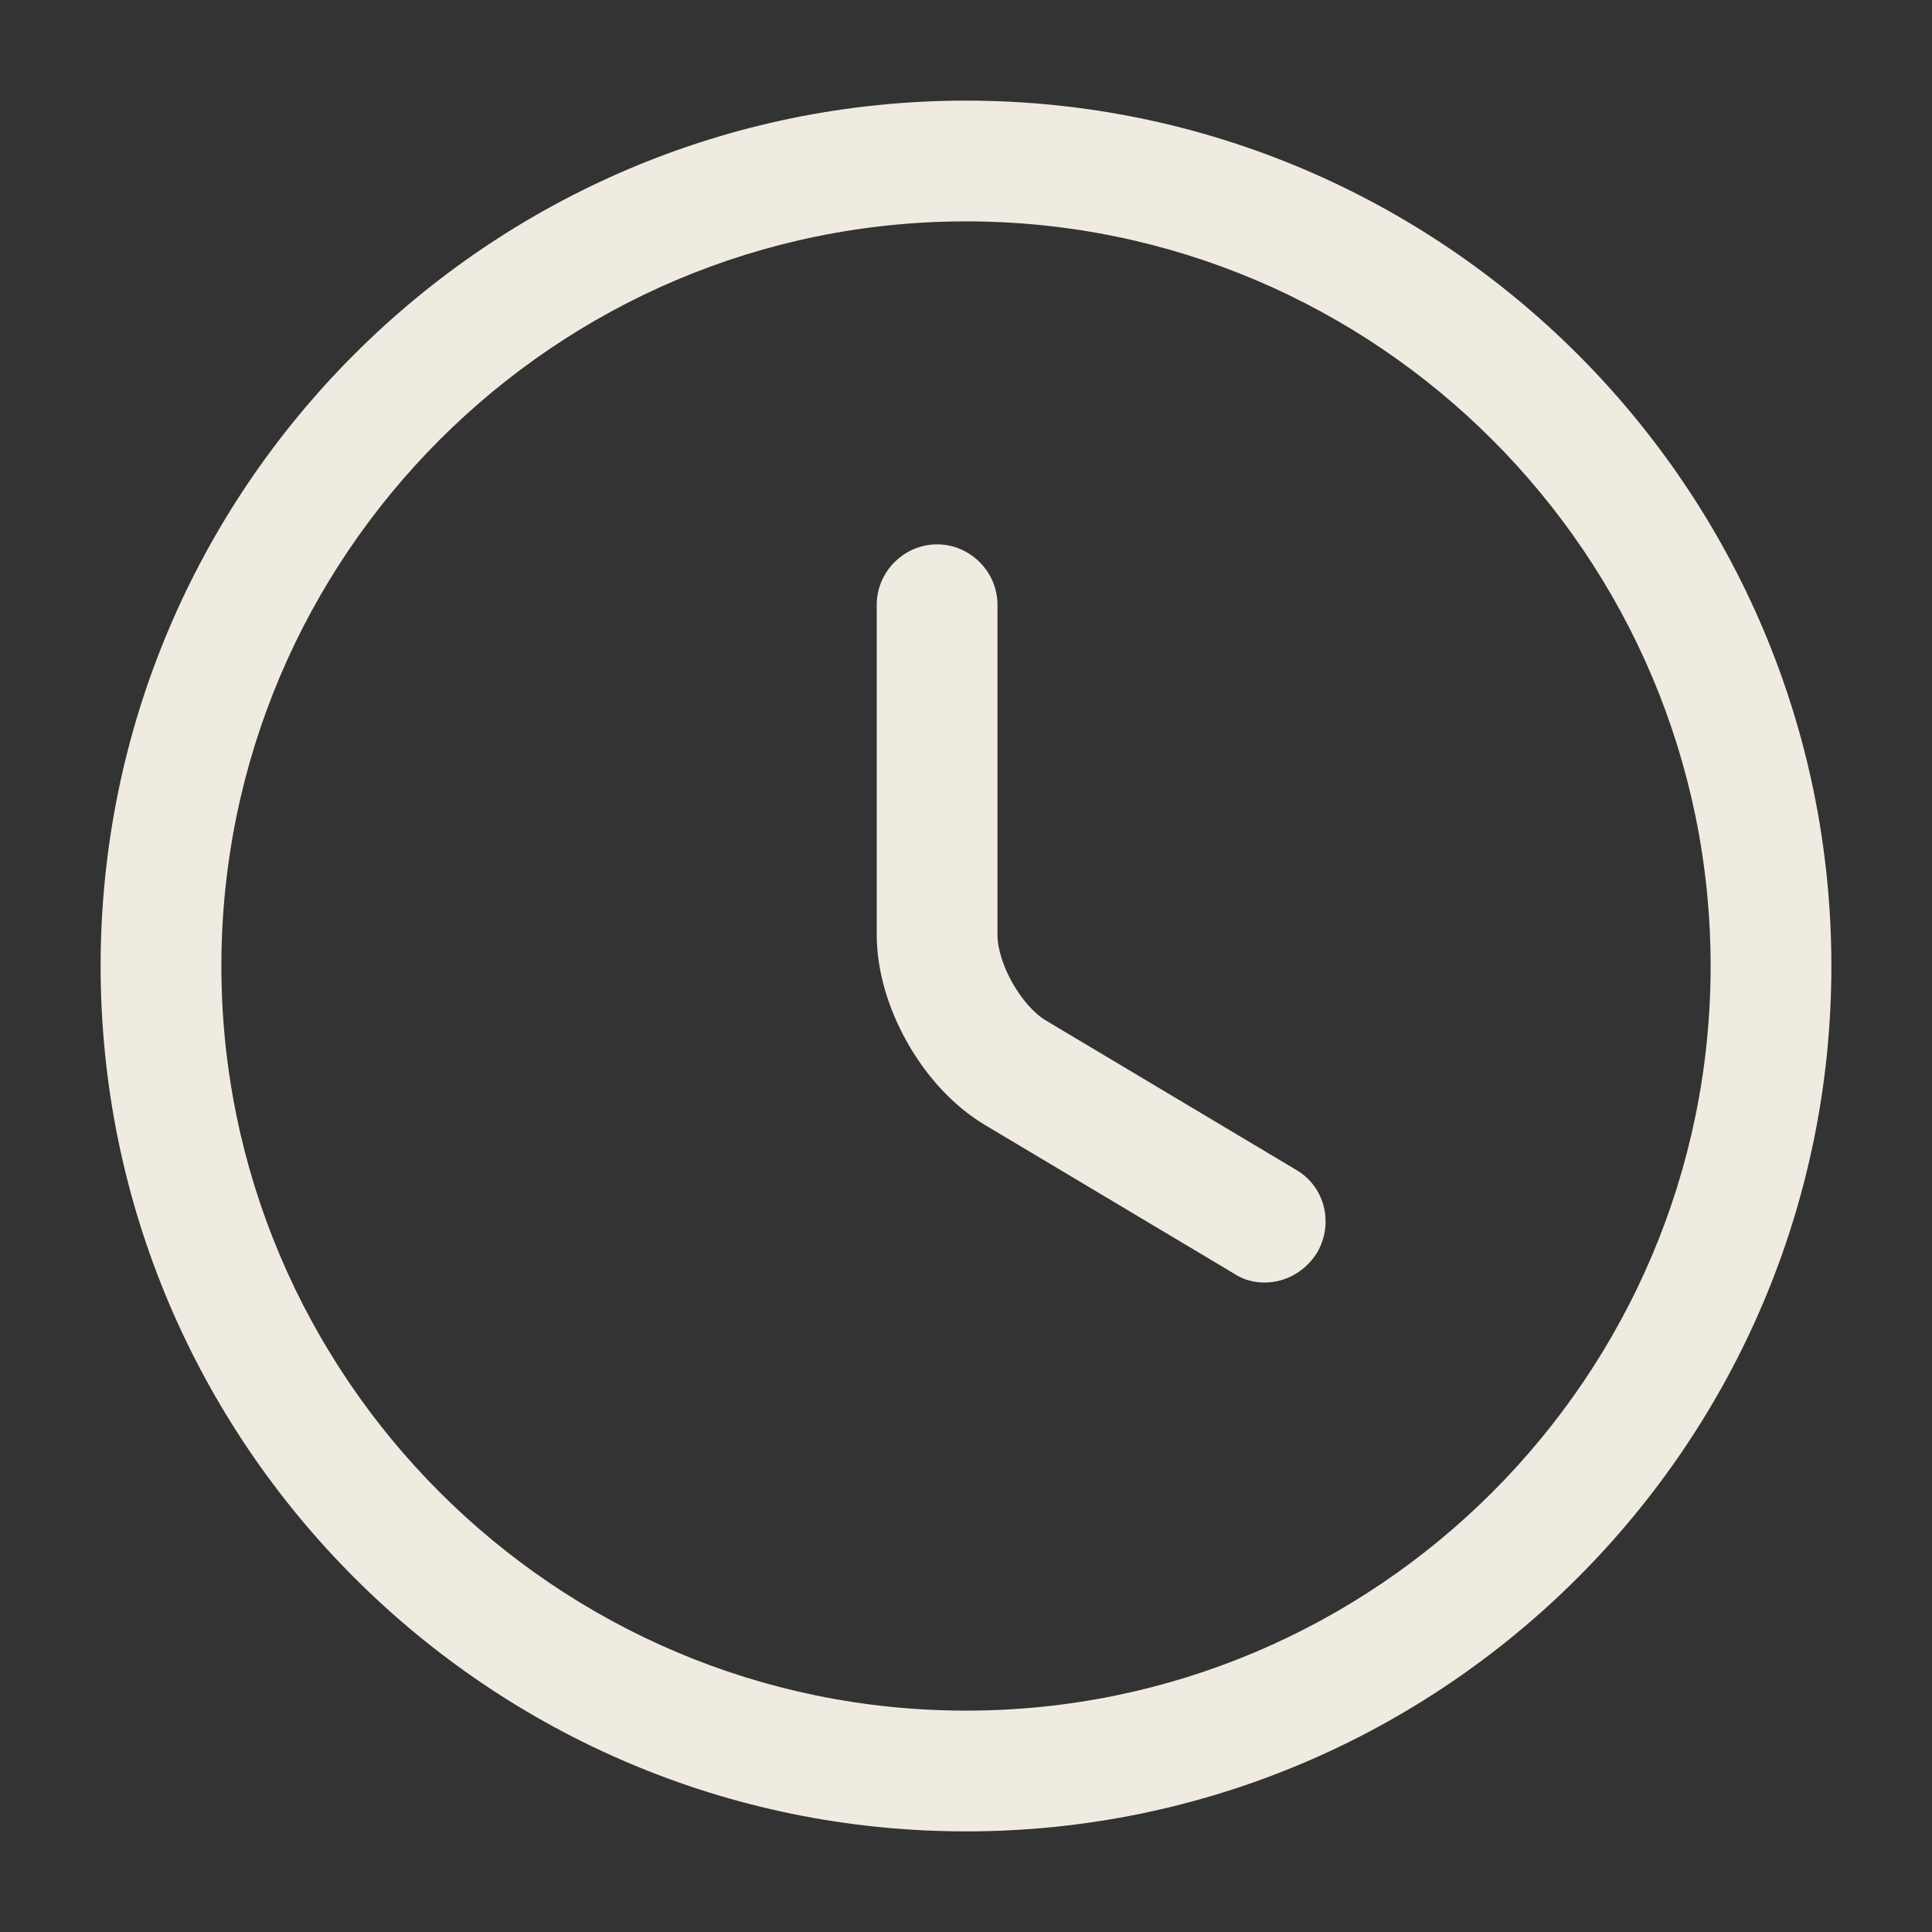 <svg width="24" height="24" viewBox="0 0 24 24" fill="none" xmlns="http://www.w3.org/2000/svg">
<rect x="0" y="0" width="24" height="24" fill="#333333" stroke="none"/>
<path d="M12 22.75C6.07 22.75 1.25 17.93 1.25 12C1.25 6.07 6.07 1.25 12 1.25C17.93 1.25 22.75 6.07 22.75 12C22.75 17.93 17.93 22.75 12 22.75ZM12 2.75C6.9 2.75 2.75 6.9 2.75 12C2.75 17.1 6.9 21.25 12 21.25C17.1 21.25 21.25 17.1 21.25 12C21.25 6.9 17.1 2.75 12 2.75Z" fill="#F0EBE1"/>
<path d="M15.711 15.932C15.581 15.932 15.451 15.902 15.331 15.822L12.231 13.972C11.461 13.512 10.891 12.502 10.891 11.612V7.512C10.891 7.102 11.231 6.762 11.641 6.762C12.051 6.762 12.391 7.102 12.391 7.512V11.612C12.391 11.972 12.691 12.502 13.001 12.682L16.101 14.532C16.461 14.742 16.571 15.202 16.361 15.562C16.211 15.802 15.961 15.932 15.711 15.932Z" fill="#F0EBE1"/>
</svg>
